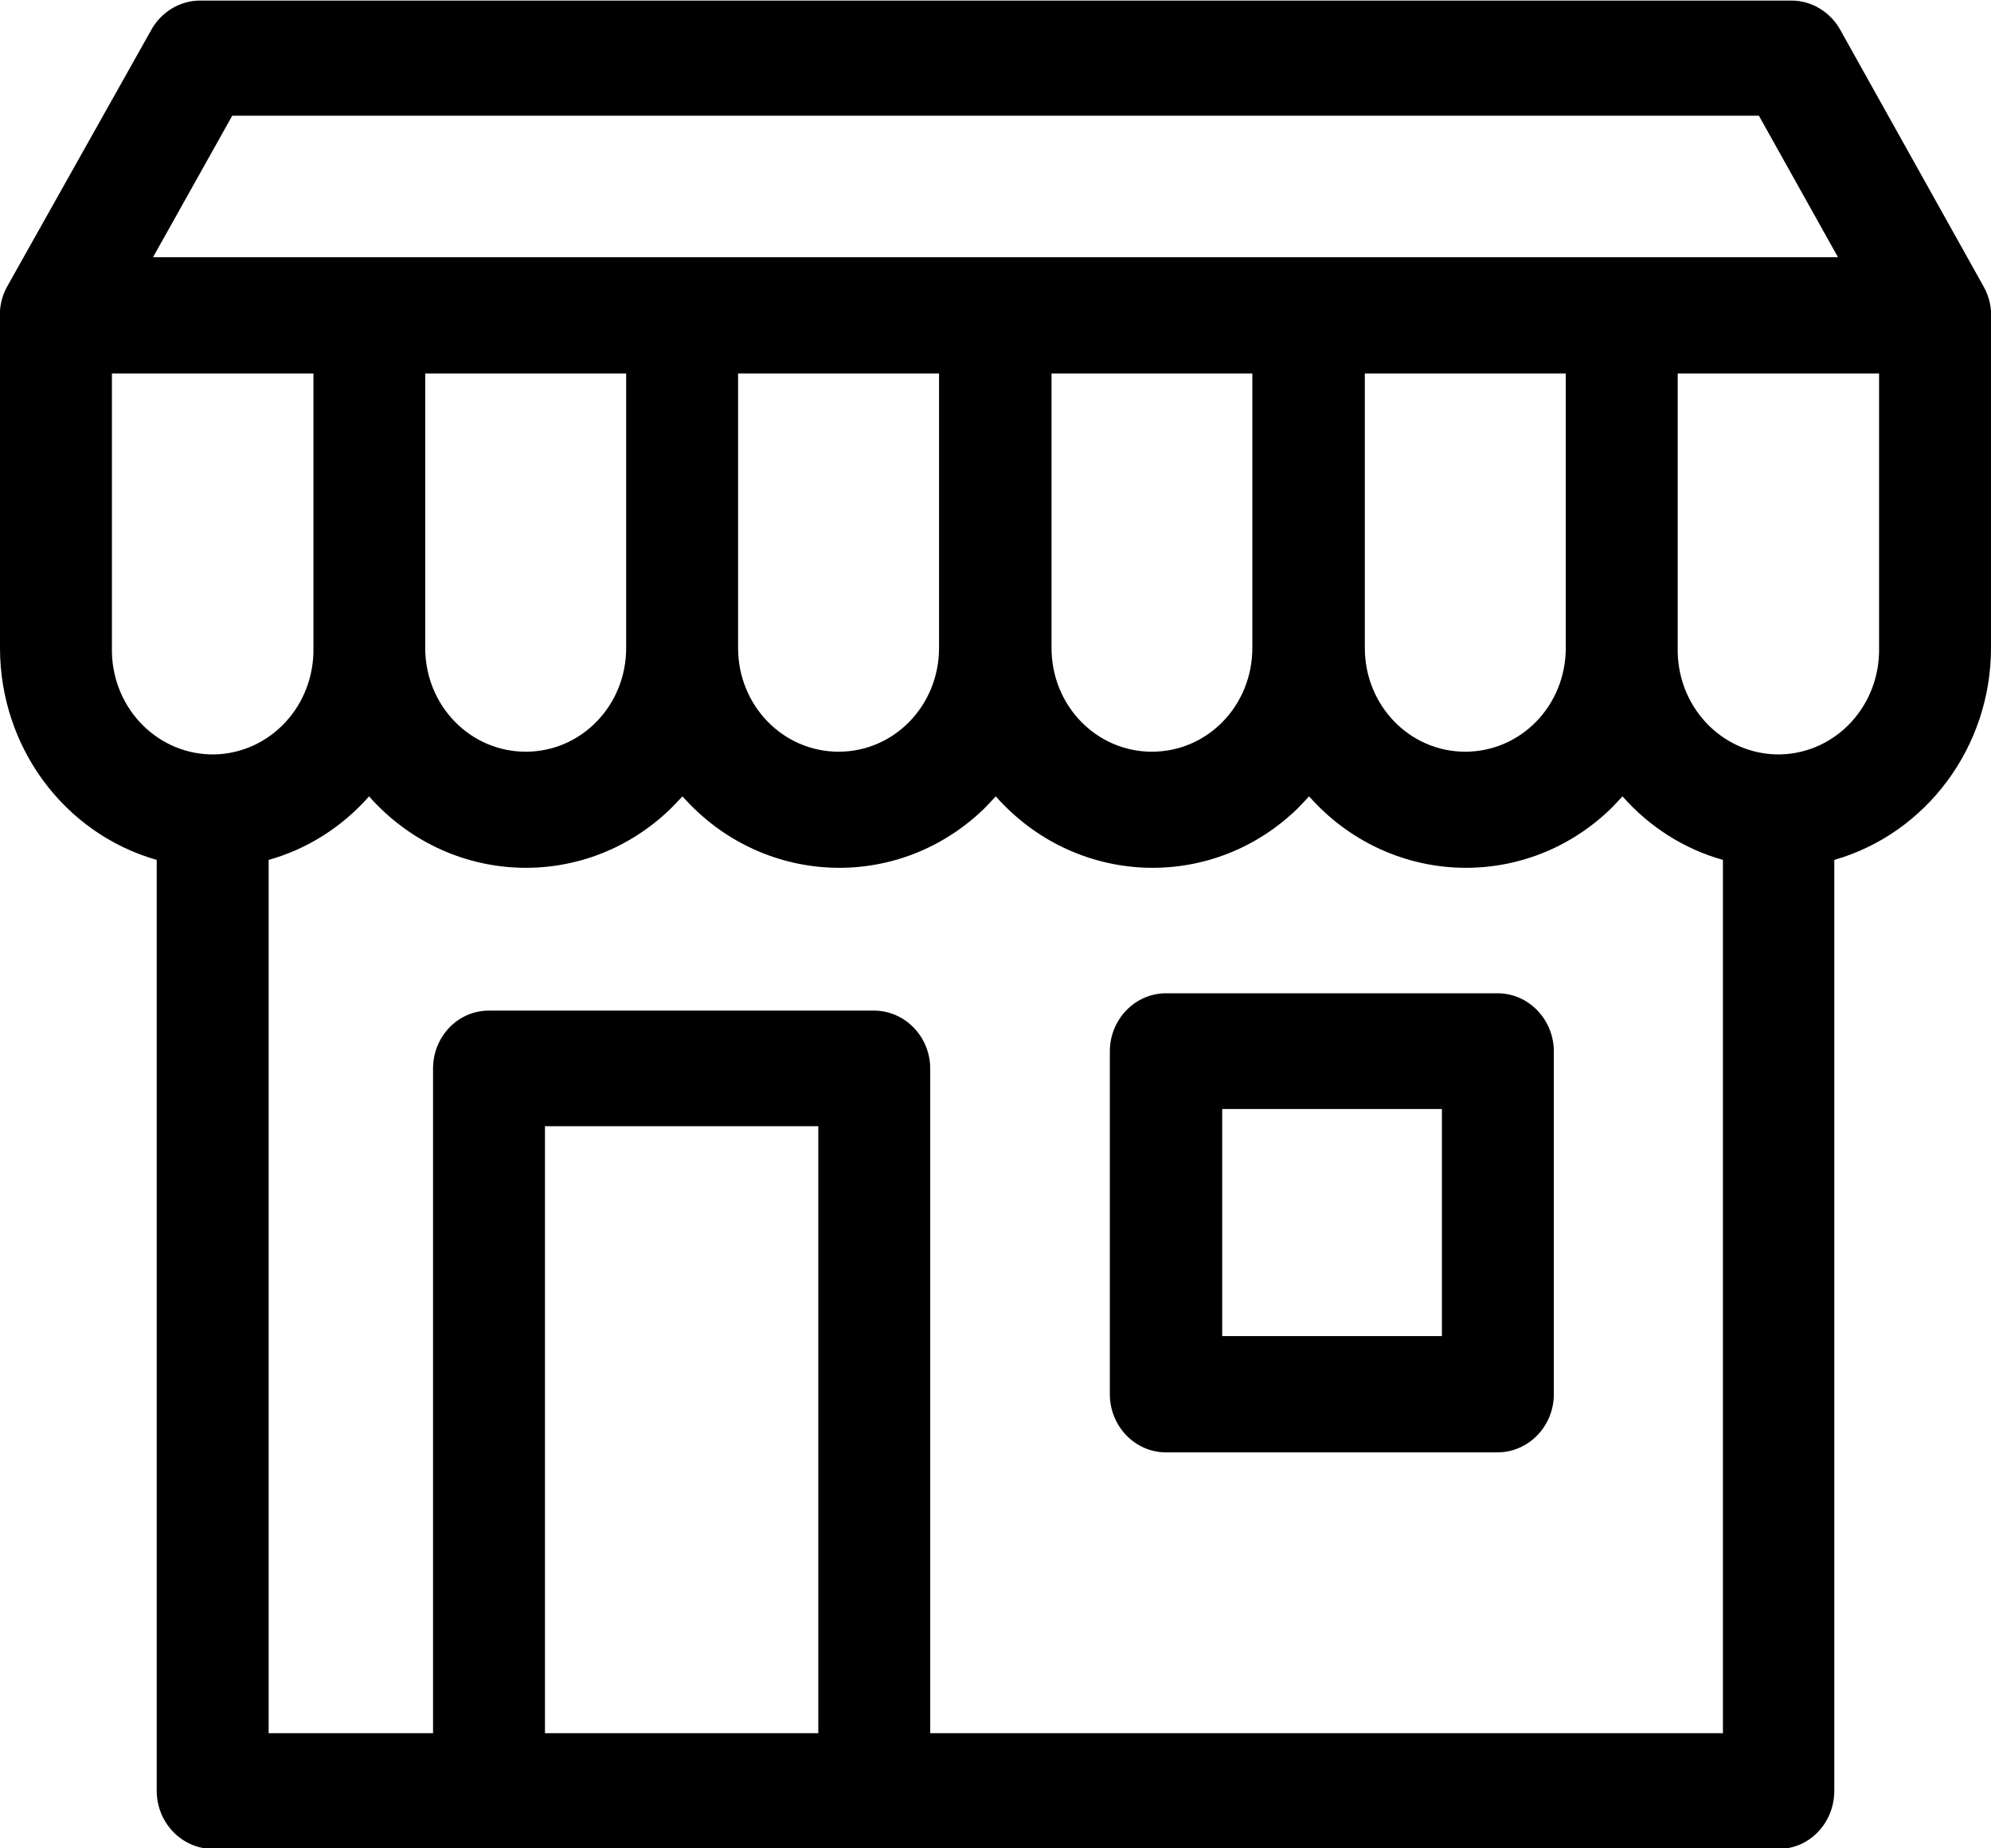 <svg xmlns="http://www.w3.org/2000/svg" width="14" height="13" viewBox="0 0 14 13" fill="none"><path d="M0 2.297V4.557C0 5.253 0.45 5.862 1.102 6.048V12.595C1.102 12.819 1.278 13.004 1.497 13.004H12.507C12.723 13.004 12.898 12.822 12.898 12.595V6.048C13.546 5.862 14 5.253 14 4.557V2.297C14 2.297 14 2.267 14 2.256C14.007 2.172 13.989 2.089 13.949 2.017L12.939 0.208C12.869 0.083 12.737 0.004 12.598 0.004H1.406C1.267 0.004 1.135 0.083 1.065 0.208L0.051 2.014C0.011 2.085 -0.007 2.169 0 2.252C0 2.267 0 2.282 0 2.297ZM5.754 12.19H3.832V7.921H5.754V12.19ZM6.541 12.19V7.516C6.541 7.293 6.365 7.108 6.145 7.108H3.437C3.221 7.108 3.045 7.289 3.045 7.516V12.19H1.889V6.048C2.16 5.972 2.405 5.817 2.595 5.601C3.151 6.23 4.096 6.275 4.703 5.7C4.736 5.669 4.766 5.635 4.799 5.601C5.355 6.23 6.299 6.275 6.907 5.7C6.94 5.669 6.969 5.635 7.002 5.601C7.558 6.23 8.503 6.275 9.11 5.7C9.143 5.669 9.172 5.635 9.205 5.601C9.762 6.23 10.706 6.275 11.314 5.7C11.347 5.669 11.376 5.635 11.409 5.601C11.599 5.817 11.844 5.972 12.115 6.048V12.19H6.548H6.541ZM2.99 2.627H4.403V4.557C4.403 4.962 4.088 5.287 3.697 5.287C3.305 5.287 2.99 4.962 2.99 4.557V2.627ZM9.597 2.627H11.01V4.557C11.01 4.962 10.695 5.287 10.303 5.287C9.912 5.287 9.597 4.962 9.597 4.557V2.627ZM7.394 2.627H8.806V4.557C8.806 4.962 8.492 5.287 8.1 5.287C7.708 5.287 7.394 4.962 7.394 4.557V2.627ZM5.19 2.627H6.603V4.557C6.603 4.962 6.288 5.287 5.897 5.287C5.505 5.287 5.19 4.962 5.19 4.557V2.627ZM13.213 2.627V4.557C13.22 4.962 12.913 5.295 12.521 5.306C12.13 5.314 11.808 4.996 11.797 4.591C11.797 4.579 11.797 4.568 11.797 4.557V2.627H13.213ZM1.633 0.814H12.368L12.924 1.809H1.076L1.633 0.814ZM2.204 2.627V4.557C2.211 4.962 1.903 5.295 1.512 5.306C1.12 5.314 0.798 4.996 0.787 4.591C0.787 4.579 0.787 4.568 0.787 4.557V2.627H2.204ZM10.53 6.986H8.199C7.983 6.986 7.804 7.168 7.804 7.395V9.806C7.804 10.029 7.979 10.215 8.199 10.215H10.53C10.746 10.215 10.926 10.033 10.926 9.806V7.395C10.926 7.172 10.75 6.986 10.53 6.986ZM10.139 9.397H8.594V7.8H10.139V9.397Z" fill="black"></path></svg>